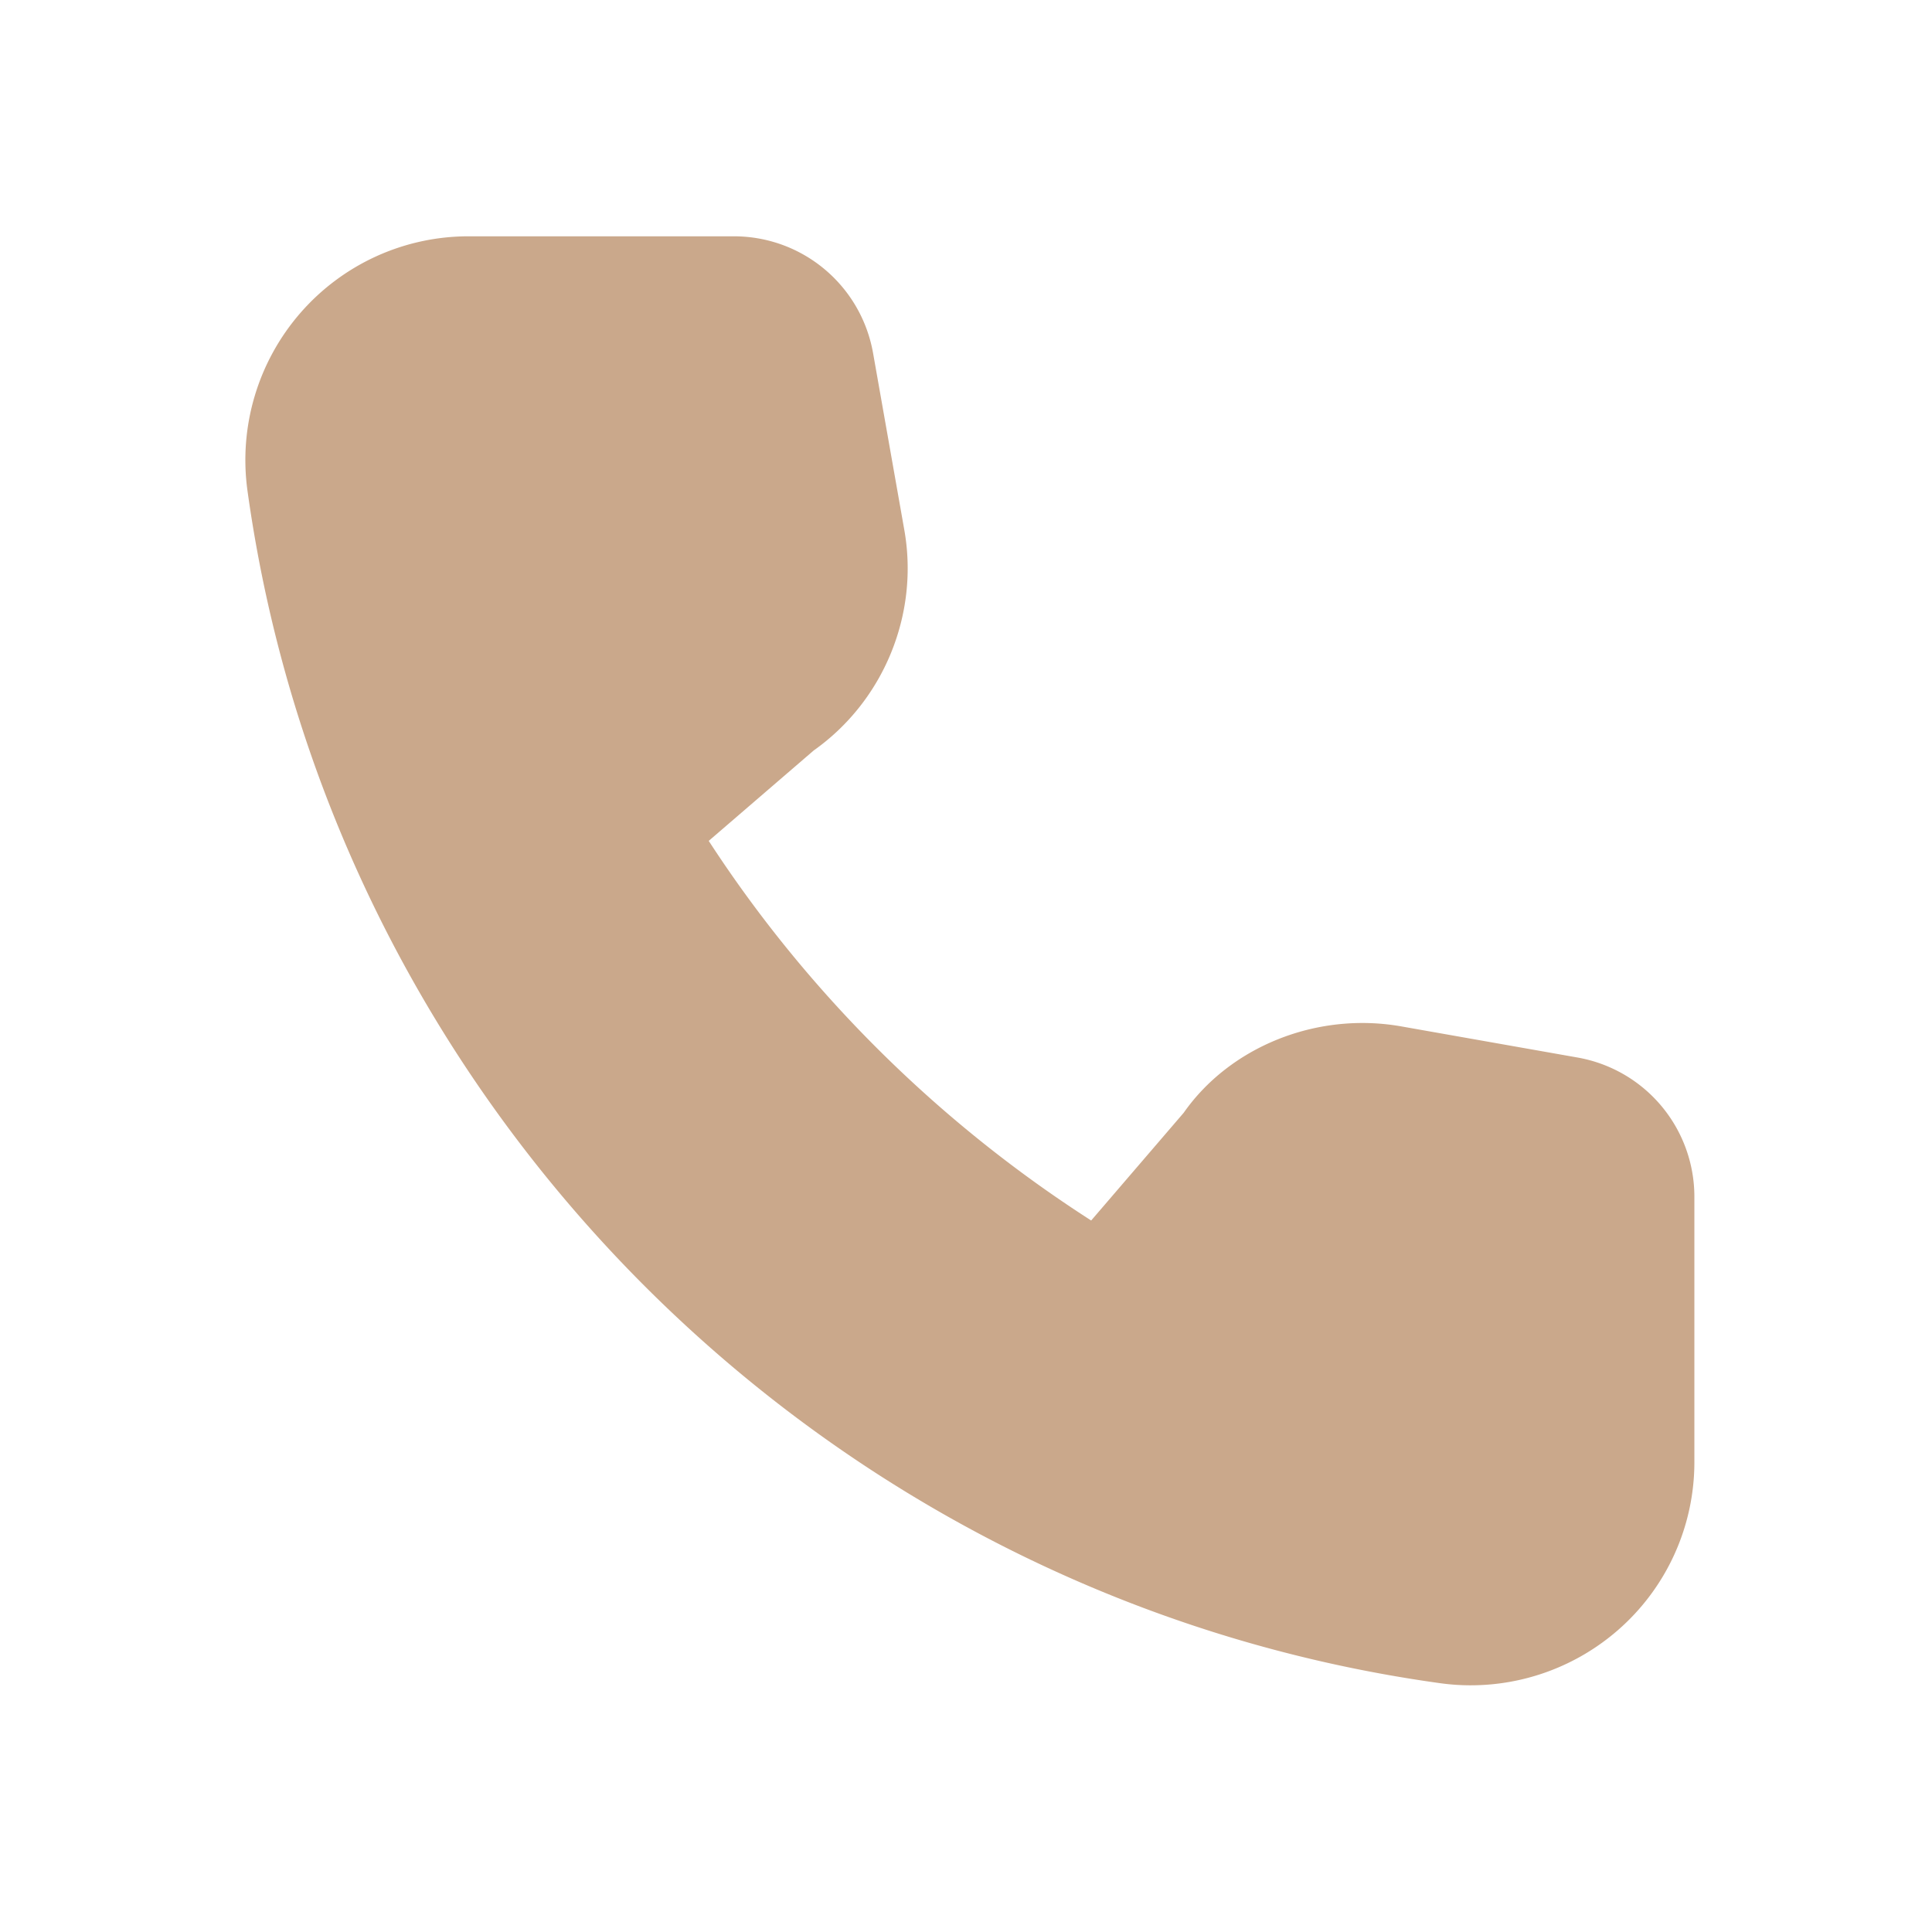 <?xml version="1.0" encoding="UTF-8"?> <svg xmlns="http://www.w3.org/2000/svg" width="500" height="500" style="width:100%;height:100%;transform:translate3d(0,0,0);content-visibility:visible" viewBox="0 0 500 500"><defs><clipPath id="a"><path d="M0 0h500v500H0z"></path></clipPath><clipPath id="g"><path d="M0 0h500v500H0z"></path></clipPath><clipPath id="f"><path d="M0 0h500v500H0z"></path></clipPath><clipPath id="e"><path d="M0 0h500v500H0z"></path></clipPath><clipPath id="d"><path d="M0 0h500v500H0z"></path></clipPath><clipPath id="c"><path d="M0 0h500v500H0z"></path></clipPath><clipPath id="b"><path d="M0 0h500v500H0z"></path></clipPath></defs><g clip-path="url(#a)"><g clip-path="url(#b)" style="display:none"><g class="primary design" style="display:none"><path class="primary"></path></g><g class="primary design" style="display:none"><path class="primary"></path></g><g class="primary design" style="display:none"><path class="primary"></path></g></g><g clip-path="url(#c)" style="display:none"><g class="primary design" style="display:none"><path class="primary"></path></g><g class="primary design" style="display:none"><path fill="none" class="primary"></path></g><g class="primary design" style="display:none"><path fill="none" class="primary"></path></g><g class="primary design" style="display:none"><path class="primary"></path><path class="primary"></path></g><g class="primary design" style="display:none"><path class="primary"></path></g></g><g clip-path="url(#d)" style="display:none"><g class="primary design" style="display:none"><path class="primary"></path></g><g class="primary design" style="display:none"><path fill="none" class="primary"></path></g><g class="primary design" style="display:none"><path fill="none" class="primary"></path></g><g class="primary design" style="display:none"><path fill="none" class="primary"></path></g><g class="primary design" style="display:none"><path fill="none" class="primary"></path></g><g class="primary design" style="display:none"><path class="primary"></path><path class="primary"></path></g><g class="primary design" style="display:none"><path class="primary"></path></g><g class="primary design" style="display:none"><path class="primary"></path><path class="primary"></path></g><g class="primary design" style="display:none"><path class="primary"></path></g></g><g clip-path="url(#e)" style="display:none"><g class="primary design" style="display:none"><path class="primary"></path></g><g class="primary design" style="display:none"><path fill="none" class="primary"></path></g><g class="primary design" style="display:none"><path fill="none" class="primary"></path></g><g class="primary design" style="display:none"><path class="primary"></path><path class="primary"></path></g><g class="primary design" style="display:none"><path class="primary"></path></g><g class="primary design" style="display:none"><path class="primary"></path></g></g><g clip-path="url(#f)" style="display:block"><g class="primary design" style="display:block"><path fill="#CAA88B" d="m408.231 273.679-45.675-8.066c-21.973-3.835-44.332 5.391-56.213 22.369l-23.947 27.883c-39.632-25.431-73.506-59.051-98.978-98.246l27.181-23.407c18.107-12.817 27.303-35.218 23.437-57.058l-8.077-45.726c-3.092-17.537-18.249-30.273-36.051-30.273h-68.665c-16.663 0-32.511 7.223-43.477 19.806a58 58 0 0 0-13.713 46.081c22.156 159.505 149.048 286.387 308.553 308.553 2.665.376 5.351.56 8.016.56a58 58 0 0 0 38.066-14.252 57.65 57.65 0 0 0 19.816-43.487v-68.655a36.59 36.59 0 0 0-30.273-36.082" class="primary"></path></g><g class="primary design" style="display:none"><path fill="none" class="primary"></path></g><g class="primary design" style="display:none"><path fill="none" class="primary"></path></g><g class="primary design" style="display:none"><path fill="none" class="primary"></path></g></g><g clip-path="url(#g)" style="display:none"><g class="primary design" style="display:none"><path class="primary"></path><path fill="none" class="primary"></path></g><g class="primary design" style="display:none"><path class="primary"></path></g></g></g></svg> 